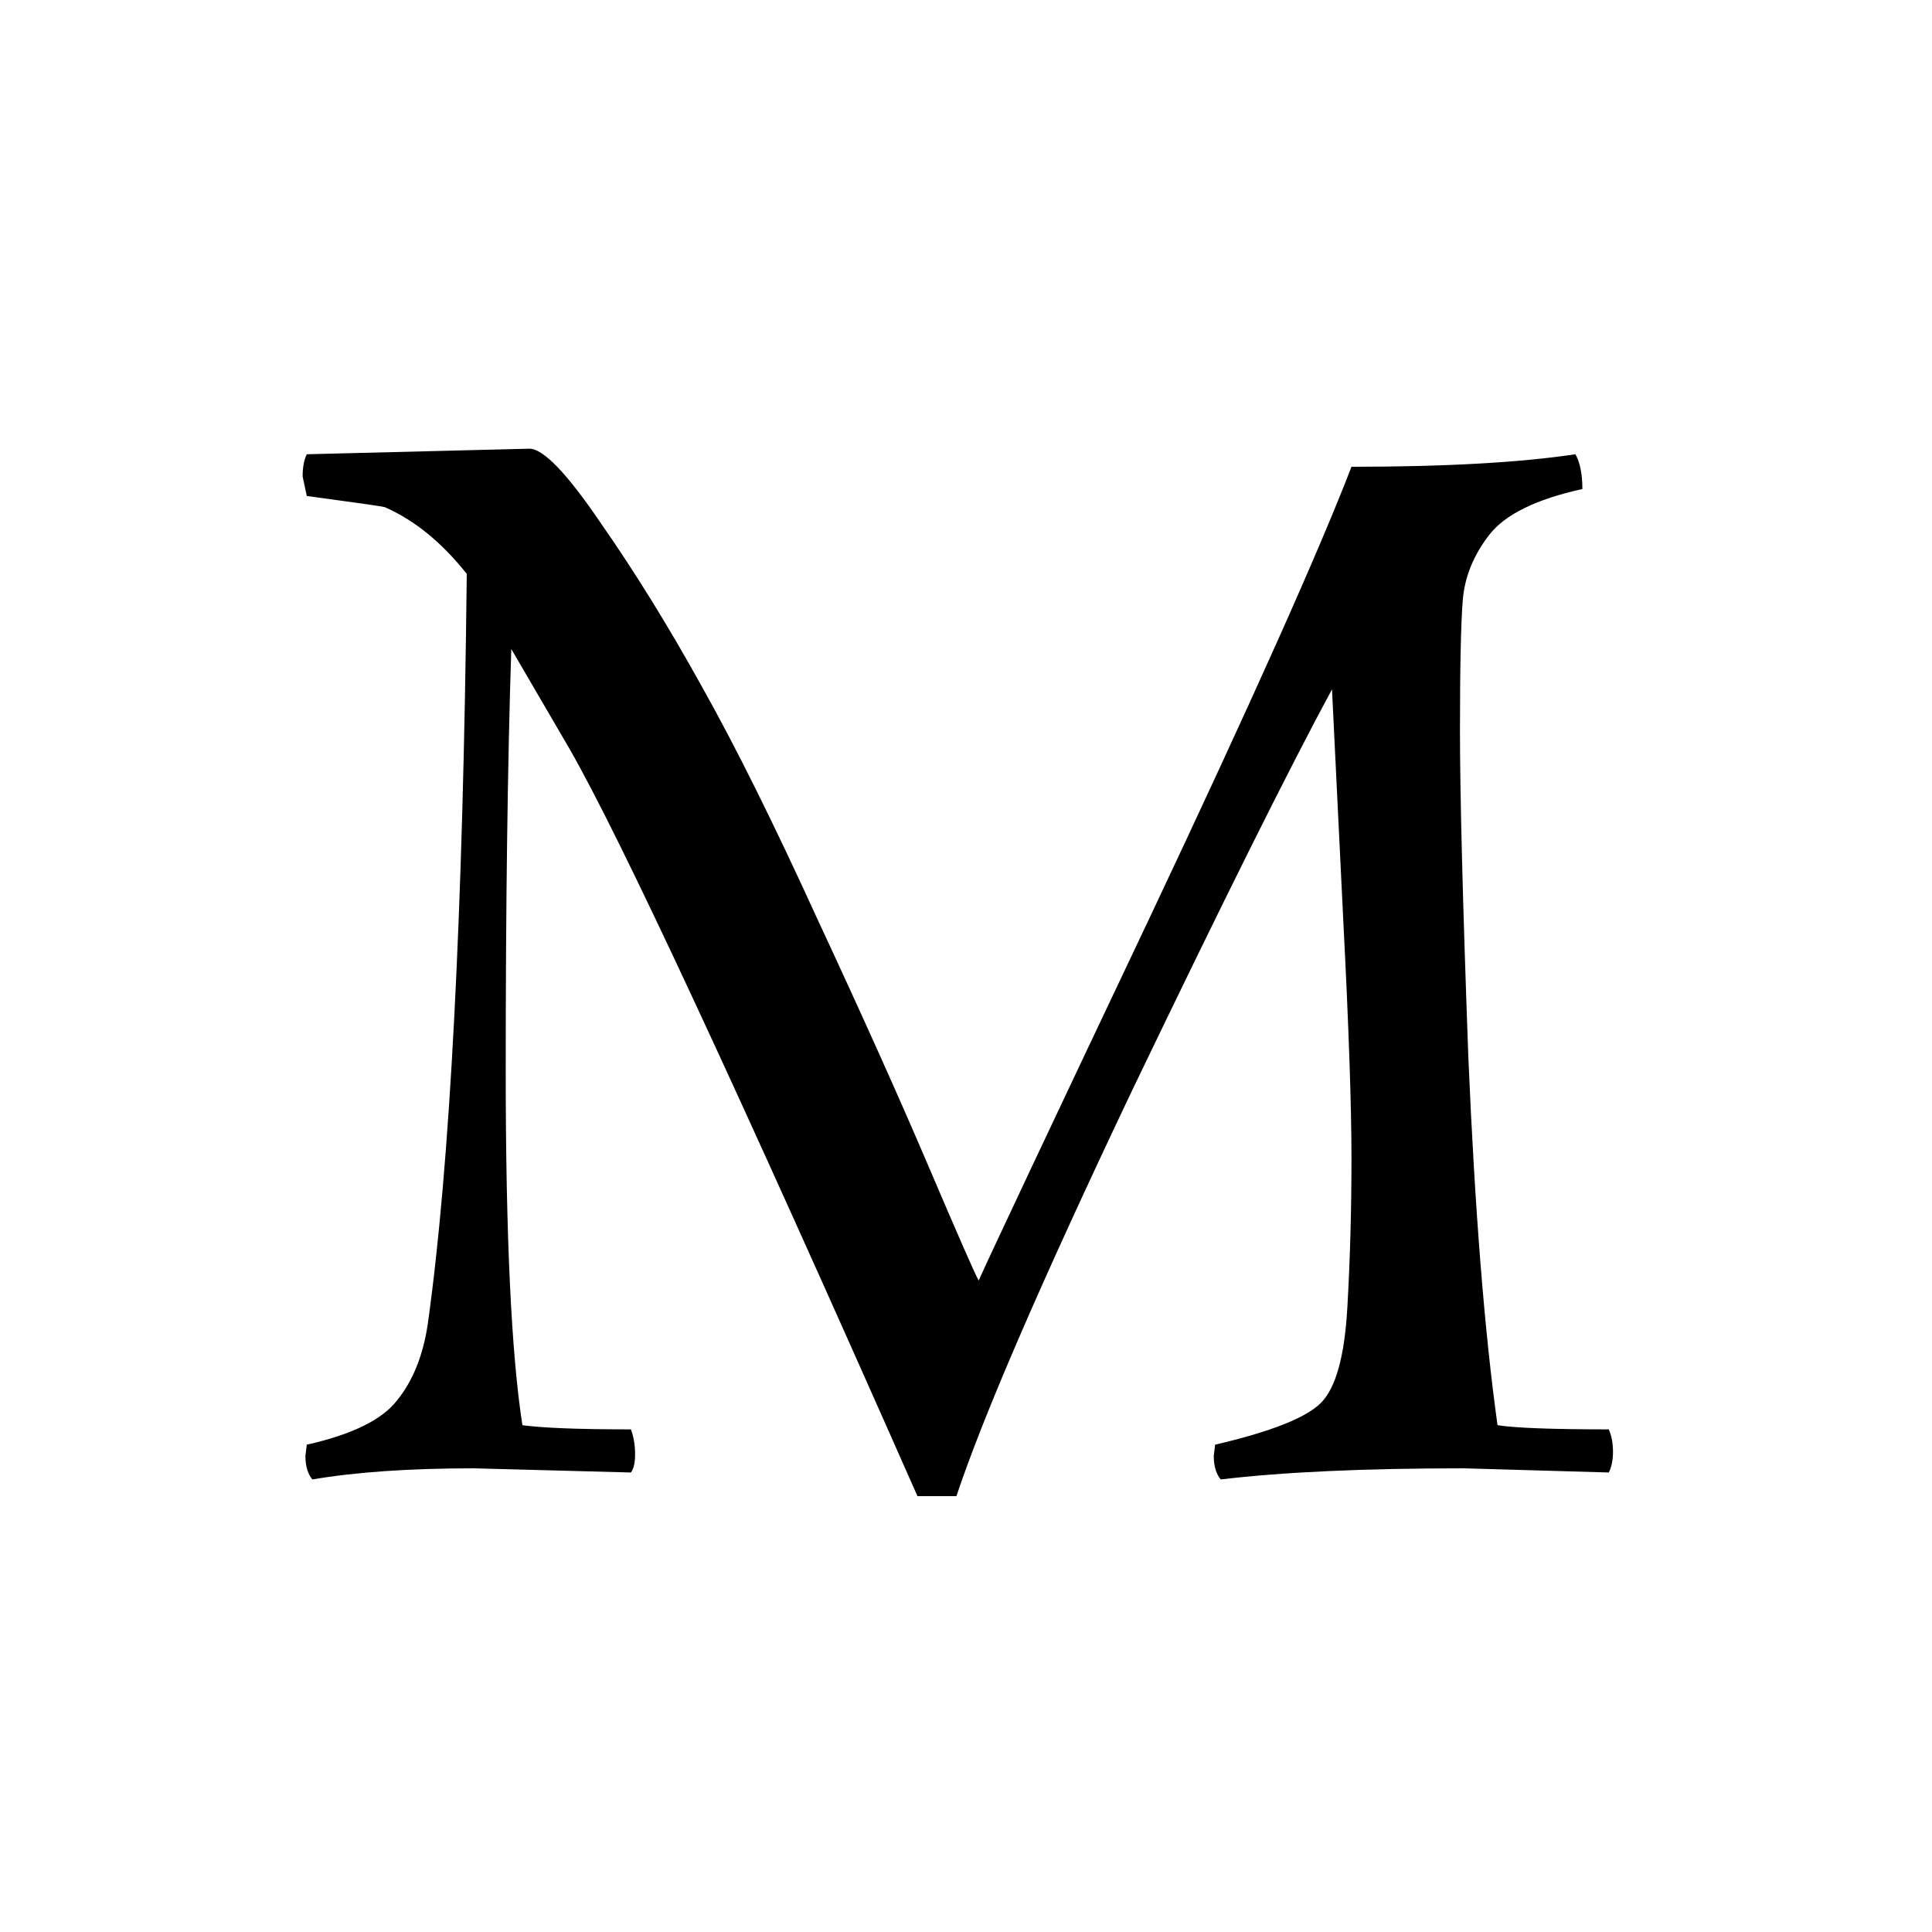 <svg width="100" height="100" viewBox="0 0 100 100" fill="none" xmlns="http://www.w3.org/2000/svg">
<rect x="0" y="0" width="100" height="100" fill="#808080" stroke="none"/>
<g clip-path="url(#clip0)">
<rect width="100" height="100" fill="white"/>
<path d="M83.272 76.216L75.784 76C70.6 76 66.4 76.192 63.184 76.576C62.944 76.288 62.824 75.88 62.824 75.352L62.896 74.776C65.776 74.104 67.6 73.384 68.368 72.616C69.136 71.848 69.592 70.216 69.736 67.72C69.88 65.224 69.952 62.632 69.952 59.944C69.952 57.208 69.808 53.056 69.52 47.488L68.944 35.68C66.736 39.76 63.28 46.696 58.576 56.488C53.92 66.28 50.896 73.264 49.504 77.44H47.488C38.128 56.272 32.128 43.384 29.488 38.776L26.464 33.592C26.272 39.544 26.176 46.816 26.176 55.408C26.176 63.952 26.464 70.072 27.04 73.768C28.096 73.912 29.968 73.984 32.656 73.984C32.8 74.368 32.872 74.8 32.872 75.28C32.872 75.712 32.8 76.024 32.656 76.216L24.52 76C21.208 76 18.424 76.192 16.168 76.576C15.928 76.288 15.808 75.88 15.808 75.352L15.88 74.776C18.232 74.248 19.792 73.48 20.56 72.472C21.376 71.464 21.904 70.144 22.144 68.512C23.296 60.304 23.968 47.368 24.16 29.704C22.864 28.072 21.448 26.92 19.912 26.248C19.72 26.2 18.376 26.008 15.88 25.672L15.664 24.664C15.664 24.184 15.736 23.8 15.88 23.512L27.4 23.224C28.12 23.224 29.344 24.496 31.072 27.04C32.848 29.584 34.6 32.416 36.328 35.536C38.056 38.608 40.048 42.616 42.304 47.56C44.608 52.504 46.528 56.776 48.064 60.376C49.6 63.976 50.464 65.944 50.656 66.28C51.28 64.888 54.232 58.624 59.512 47.488C64.792 36.304 68.272 28.528 69.952 24.16C74.8 24.16 78.664 23.944 81.544 23.512C81.784 23.944 81.904 24.544 81.904 25.312C79.504 25.84 77.896 26.632 77.08 27.688C76.264 28.744 75.808 29.872 75.712 31.072C75.616 32.272 75.568 34.528 75.568 37.84C75.568 41.152 75.712 46.768 76 54.688C76.336 62.608 76.84 68.968 77.512 73.768C78.424 73.912 80.344 73.984 83.272 73.984C83.416 74.32 83.488 74.704 83.488 75.136C83.488 75.568 83.416 75.928 83.272 76.216Z" fill="black"/>
</g>
<defs>
<clipPath id="clip0">
<rect width="100" height="100" fill="white"/>
</clipPath>
</defs>
</svg>
